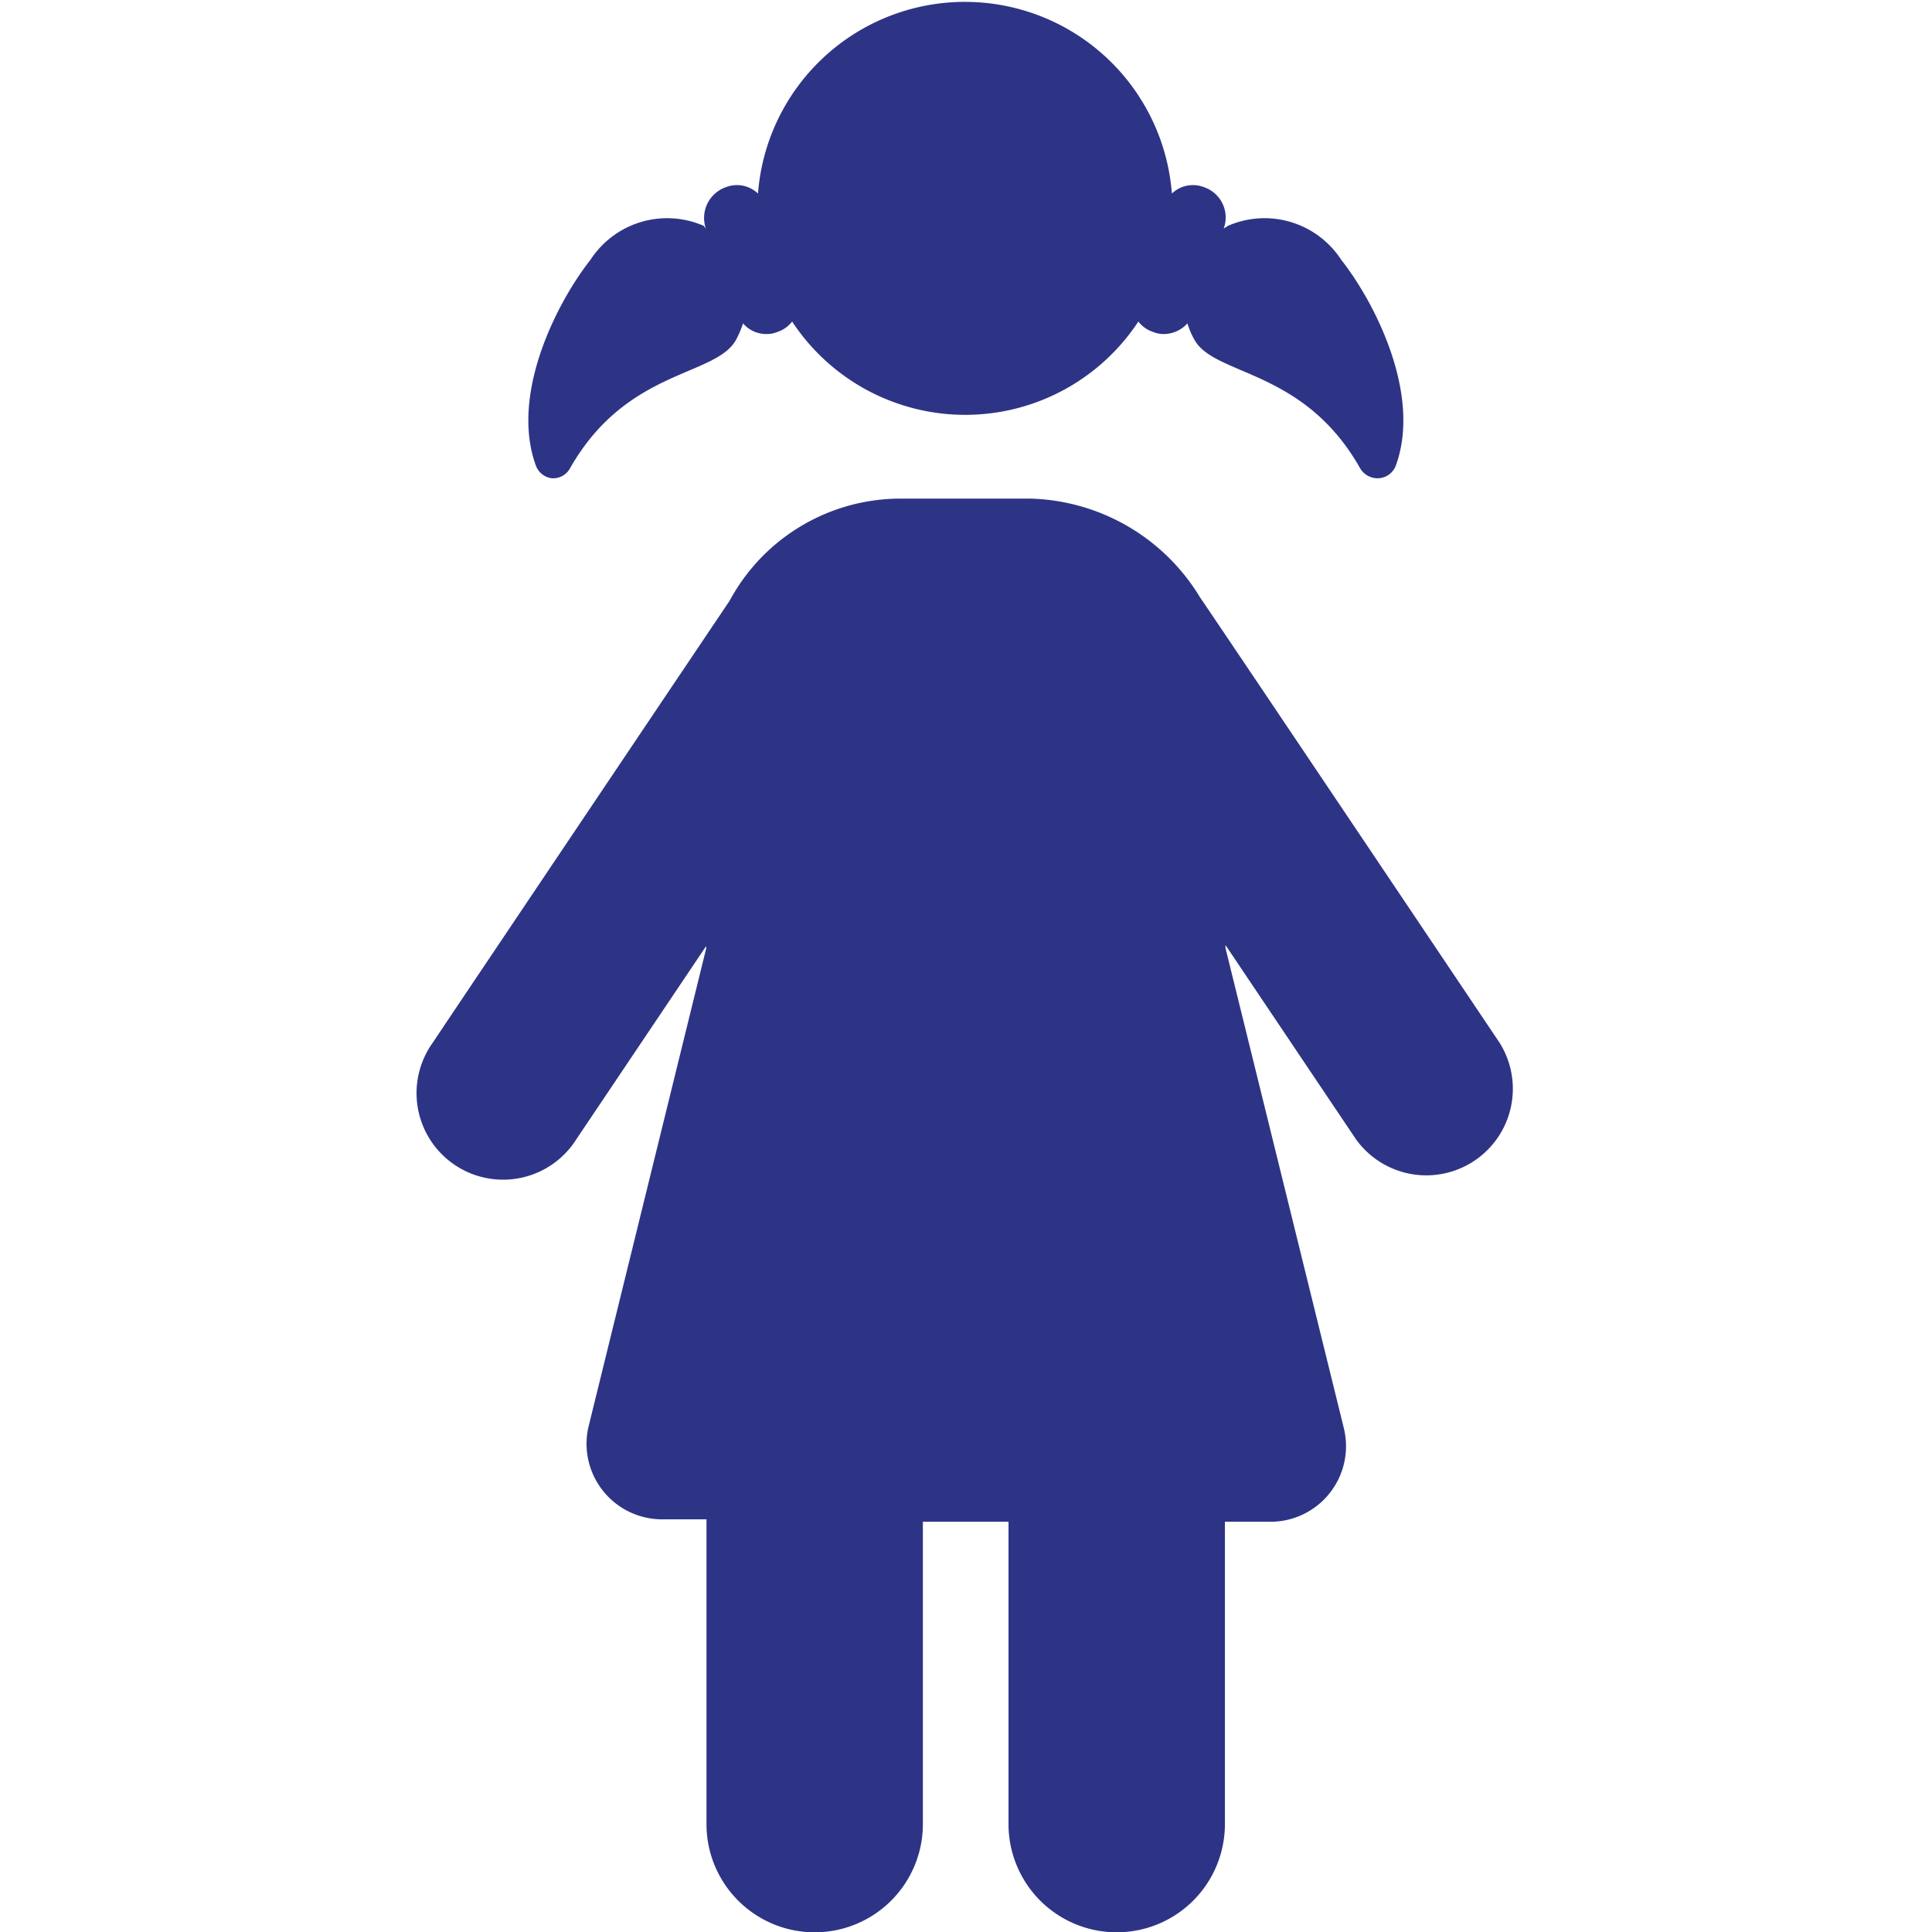 <svg id="Layer_1" data-name="Layer 1" xmlns="http://www.w3.org/2000/svg" width="68" height="68" viewBox="0 0 35.97 63.39" style="fill: #2d3486;"><path d="M51.11,36.36c-10.49-15.62-9.7-14.42-9.82-14.6a6.71,6.71,0,0,0-5.56-3.25H31.47a6.37,6.37,0,0,0-5.62,3.35c-.13.19-9.62,14.31-9.74,14.5a2.84,2.84,0,1,0,4.71,3.17l4.26-6.34v.08L21.21,49a2.48,2.48,0,0,0,2.4,3h1.48V62a3.55,3.55,0,0,0,7.1,0V52.08H35V62a3.55,3.55,0,0,0,7.1,0V52.08h1.46A2.48,2.48,0,0,0,46,49L42.12,33.26h0v-.1l4.28,6.37a2.84,2.84,0,0,0,4.71-3.17Z" transform="translate(-15.62 -2.15)"/><path d="M20,17.84a.63.63,0,0,0,.61-.32c1.87-3.3,4.81-3,5.46-4.24a3.38,3.38,0,0,0,.22-.52,1,1,0,0,0,.77.35.92.92,0,0,0,.36-.07,1,1,0,0,0,.48-.34,6.8,6.8,0,0,0,11.36,0,1,1,0,0,0,.48.34.91.91,0,0,0,.35.07,1.05,1.05,0,0,0,.78-.35,2.62,2.62,0,0,0,.22.52c.65,1.22,3.59.94,5.45,4.24a.66.66,0,0,0,.62.32.64.64,0,0,0,.55-.42c.85-2.34-.7-5.36-1.79-6.74a3,3,0,0,0-3.72-1.12l-.14.09v0a1.05,1.05,0,0,0-.65-1.36,1,1,0,0,0-1.05.21,6.81,6.81,0,0,0-13.58,0,1,1,0,0,0-1.05-.21,1.07,1.07,0,0,0-.66,1.36l0,0L25,9.56a3,3,0,0,0-3.72,1.12c-1.09,1.38-2.64,4.4-1.79,6.74A.64.64,0,0,0,20,17.84Z" transform="translate(-15.62 -2.15)"/></svg>